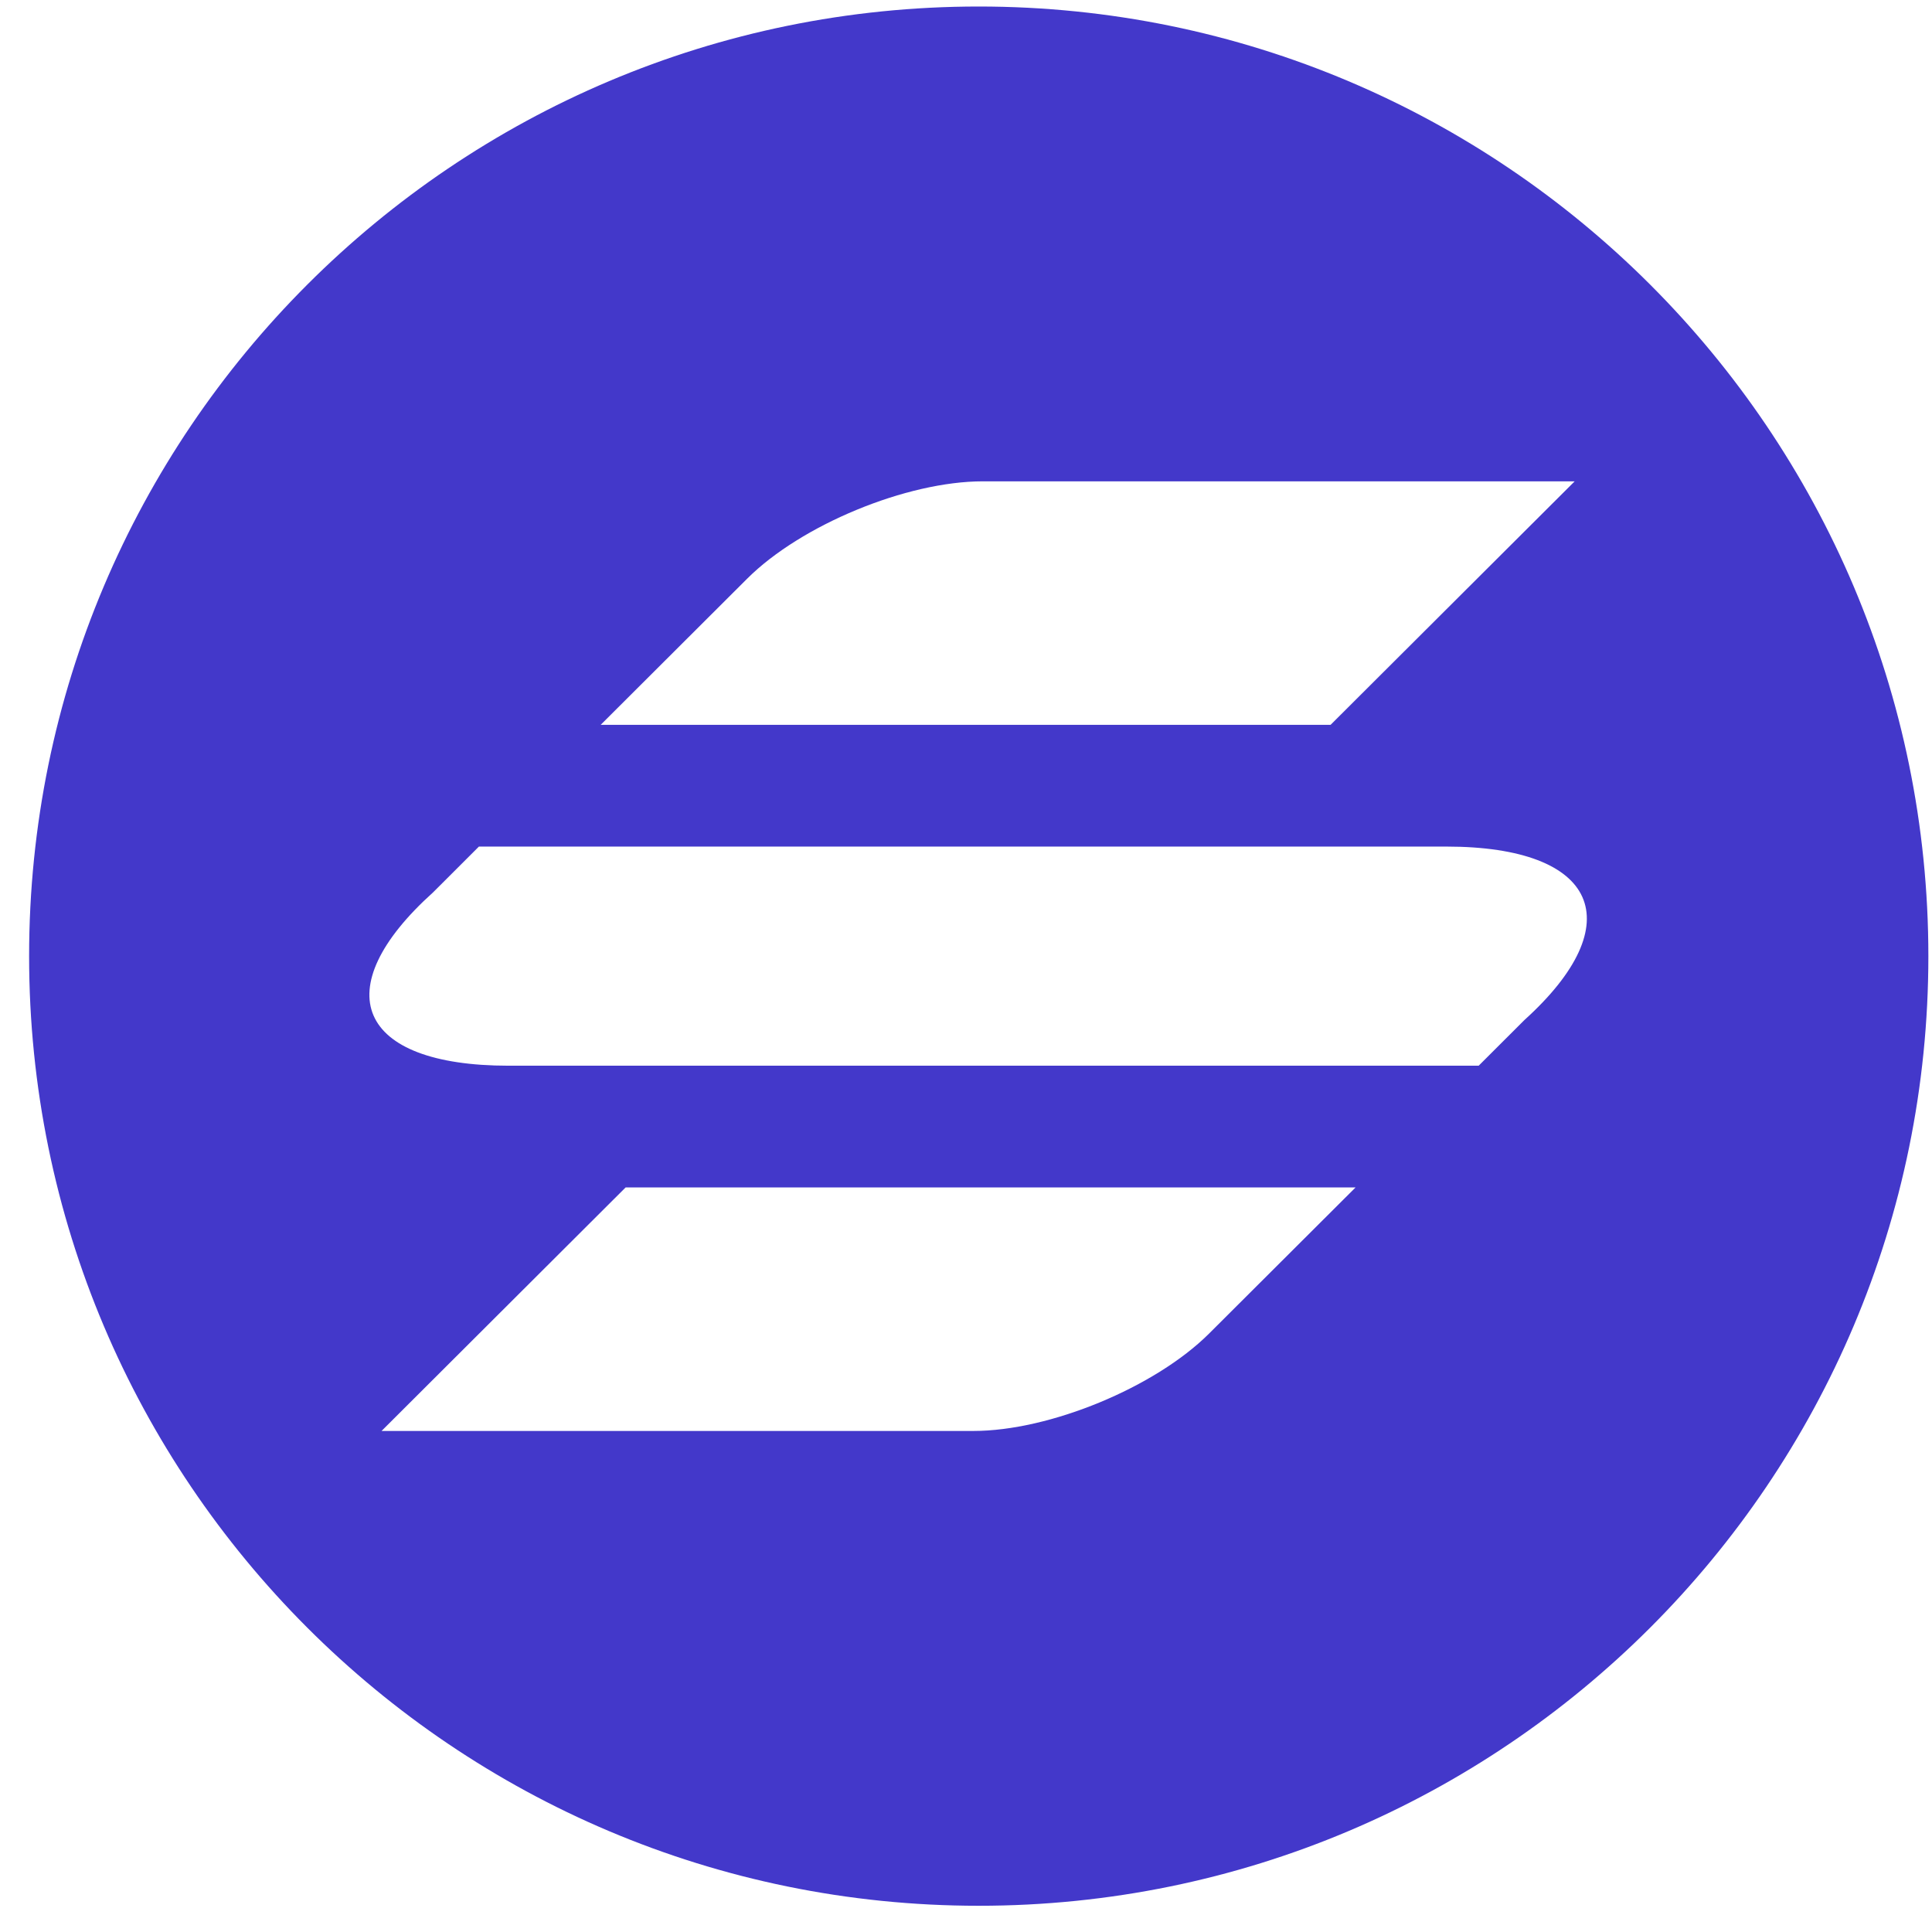 <svg xmlns="http://www.w3.org/2000/svg" width="59" height="59" viewBox="0 0 59 59" fill="none"><path fill-rule="evenodd" clip-rule="evenodd" d="M29.889 58.199C45.905 58.199 58.889 45.215 58.889 29.199C58.889 13.183 45.905 0.199 29.889 0.199C13.872 0.199 0.889 13.183 0.889 29.199C0.889 45.215 13.872 58.199 29.889 58.199ZM30.014 14.699C27.685 14.699 24.462 16.03 22.816 17.673L18.344 22.135H40.634L48.088 14.699H30.014ZM36.924 40.724C35.277 42.367 32.055 43.699 29.726 43.699H11.652L19.105 36.263H41.396L36.924 40.724ZM44.168 25.853H14.625L13.23 27.247C9.926 30.221 10.905 32.545 15.533 32.545H45.156L46.552 31.151C49.824 28.194 48.796 25.853 44.168 25.853Z" fill="#4338CA"></path></svg>